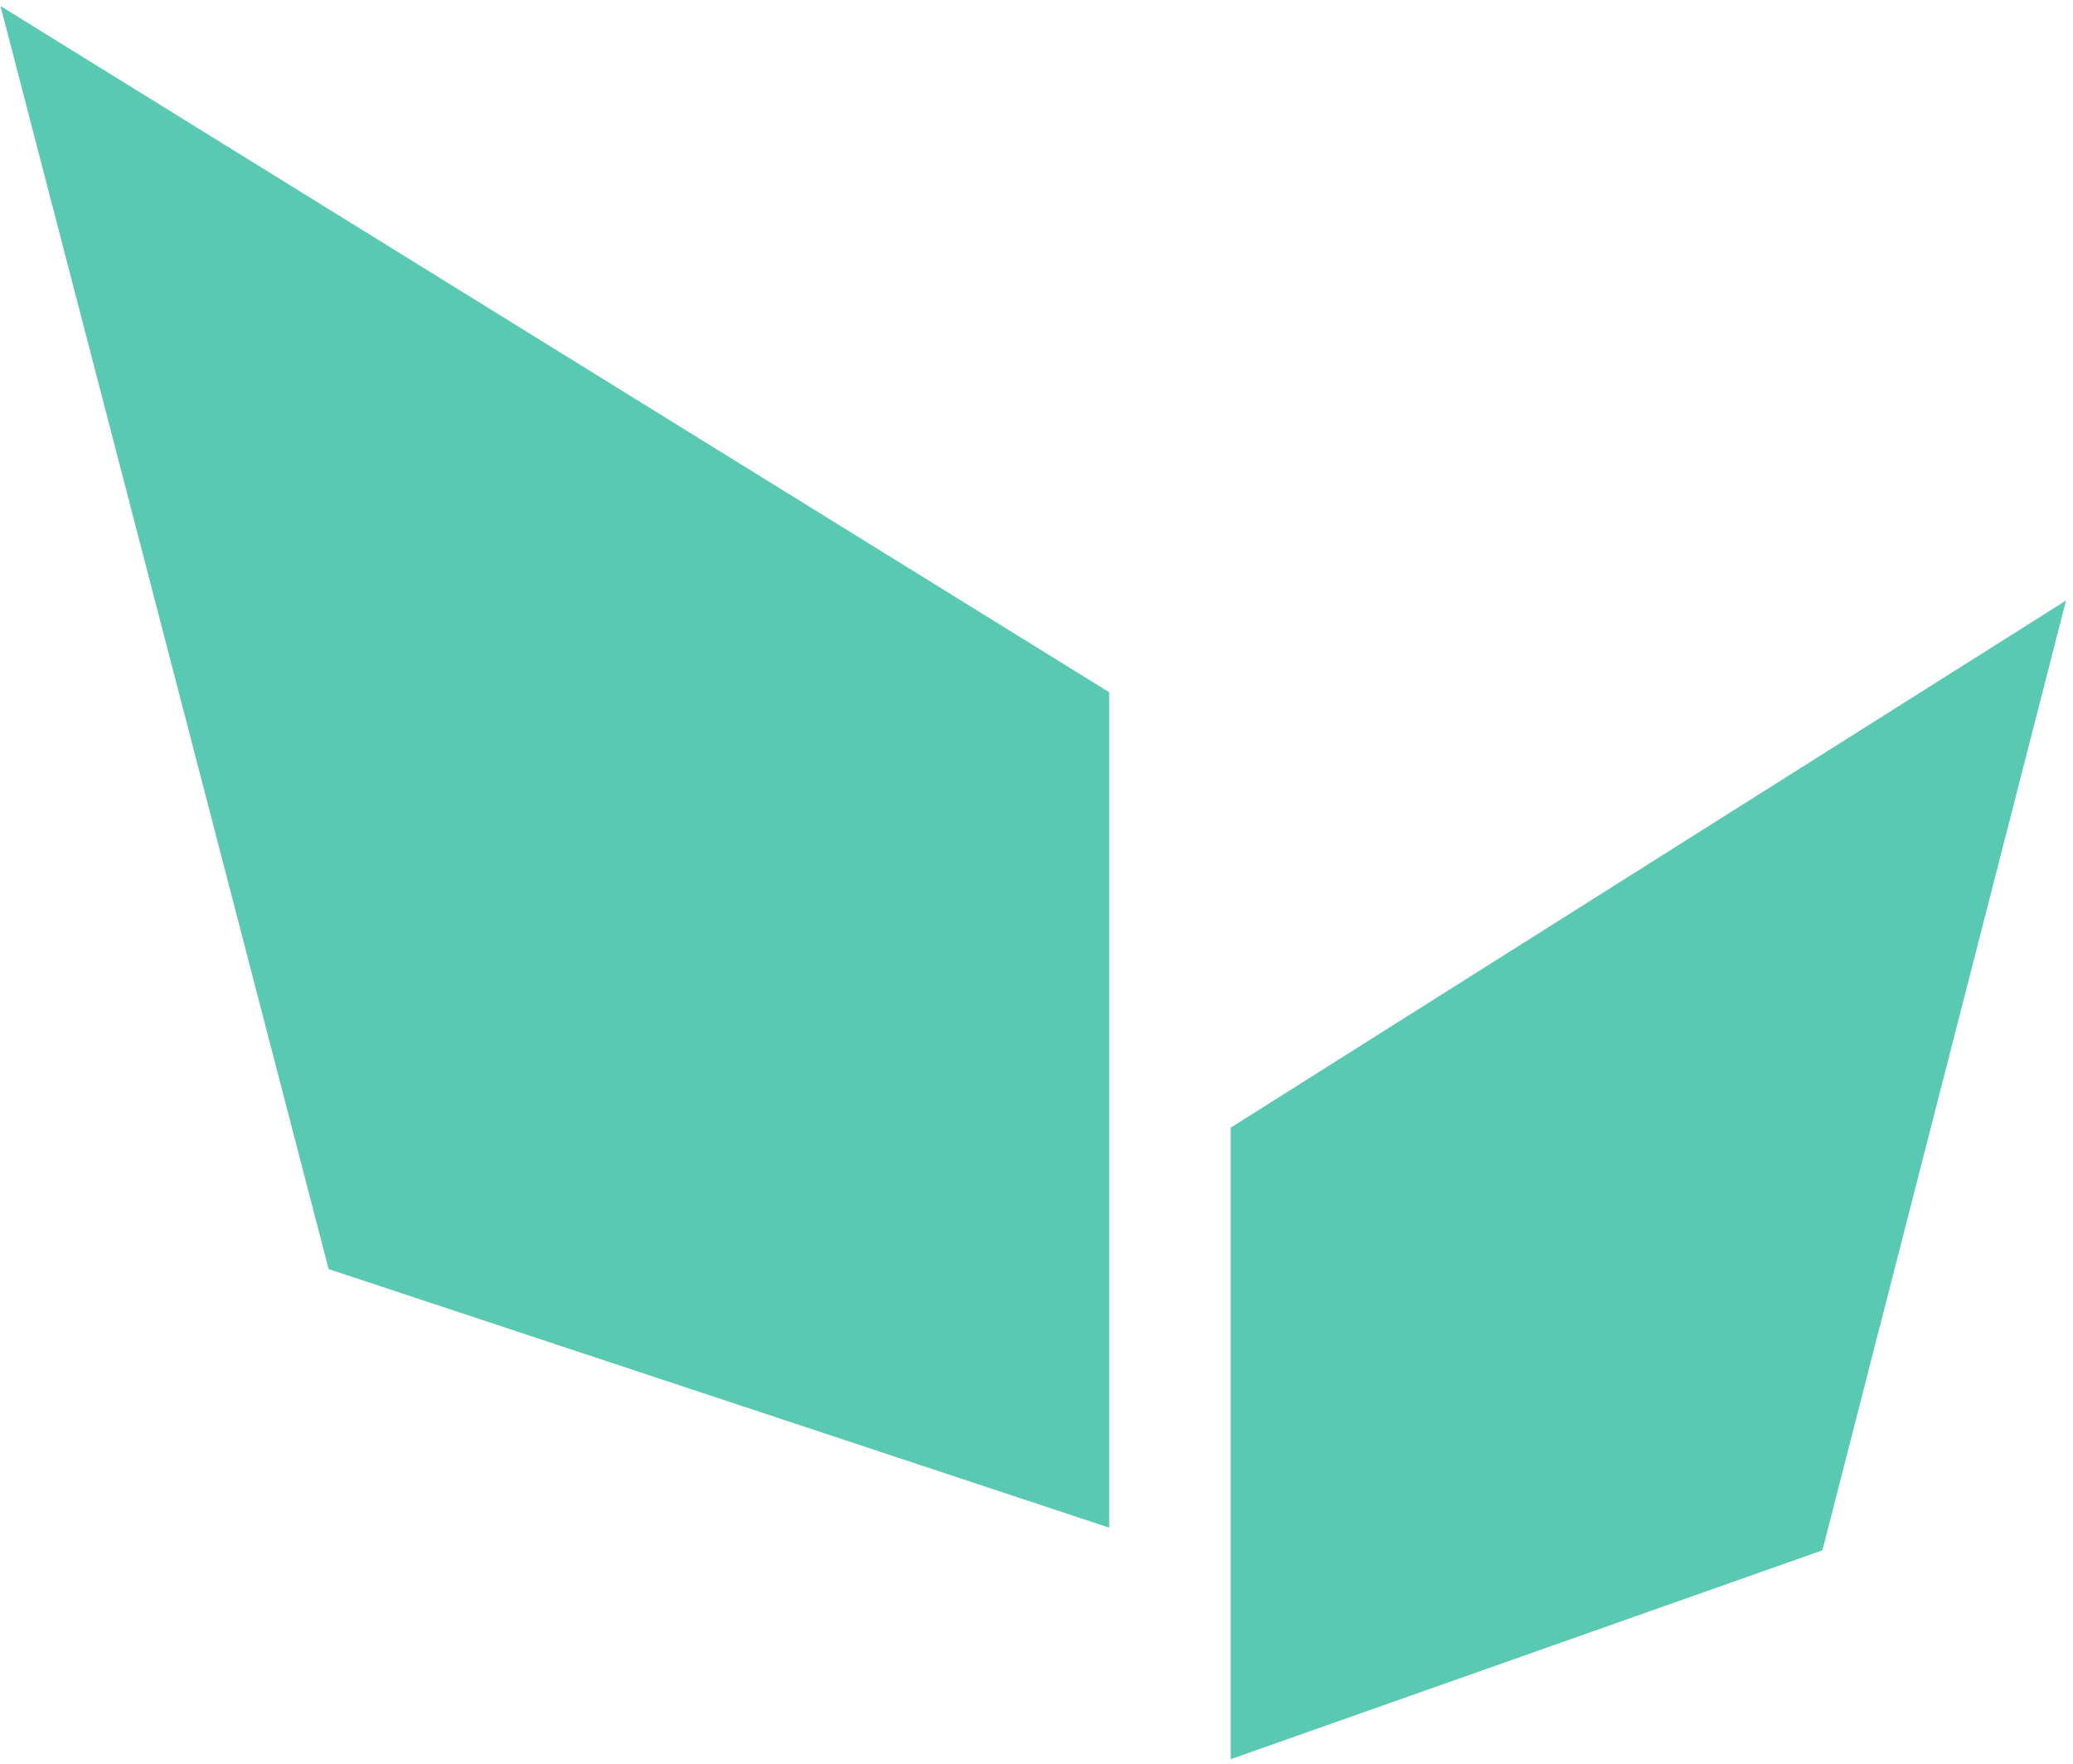 <svg width="268" height="228" viewBox="0 0 268 228" fill="none" xmlns="http://www.w3.org/2000/svg">
<path d="M235.602 200.394L267.098 77.625L159.113 145.759V227.391L235.602 200.394Z" fill="#59C9B1"/>
<path d="M42.486 164.042L0.063 0.779L143.401 89.481L143.401 197.466L42.486 164.042Z" fill="#59C9B1"/>
</svg>
